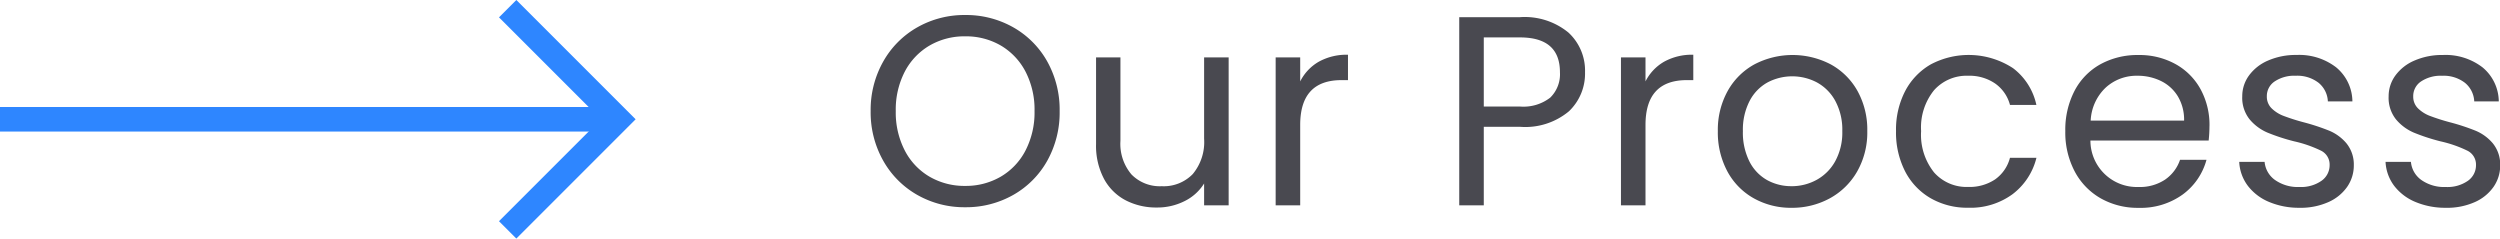 <svg xmlns="http://www.w3.org/2000/svg" width="203.717" height="19.44" viewBox="0 0 203.717 19.44">
  <g id="Group_22" data-name="Group 22" transform="translate(-967.999 -3110.267)">
    <path id="Path_16" data-name="Path 16" d="M8.646,23.154a7.738,7.738,0,0,1-3.894-1,7.327,7.327,0,0,1-2.783-2.794A8,8,0,0,1,.946,15.322a8,8,0,0,1,1.023-4.037A7.327,7.327,0,0,1,4.752,8.491a7.738,7.738,0,0,1,3.894-1,7.781,7.781,0,0,1,3.916,1,7.271,7.271,0,0,1,2.772,2.783,8.052,8.052,0,0,1,1.012,4.048,8.052,8.052,0,0,1-1.012,4.048,7.271,7.271,0,0,1-2.772,2.783A7.781,7.781,0,0,1,8.646,23.154Zm0-1.738a5.651,5.651,0,0,0,2.893-.748,5.265,5.265,0,0,0,2.024-2.134,6.74,6.74,0,0,0,.737-3.212,6.724,6.724,0,0,0-.737-3.223A5.3,5.3,0,0,0,11.55,9.976a5.634,5.634,0,0,0-2.9-.748,5.634,5.634,0,0,0-2.9.748A5.3,5.3,0,0,0,3.729,12.1a6.724,6.724,0,0,0-.737,3.223,6.74,6.74,0,0,0,.737,3.212,5.265,5.265,0,0,0,2.024,2.134A5.651,5.651,0,0,0,8.646,21.416ZM30.118,10.944V23h-2V21.218a3.9,3.9,0,0,1-1.6,1.441,4.927,4.927,0,0,1-2.255.517,5.4,5.4,0,0,1-2.53-.583,4.238,4.238,0,0,1-1.771-1.749,5.758,5.758,0,0,1-.649-2.838V10.944H21.3v6.8a3.843,3.843,0,0,0,.9,2.739,3.223,3.223,0,0,0,2.464.957,3.292,3.292,0,0,0,2.53-.99,4.075,4.075,0,0,0,.924-2.882V10.944Zm5.83,1.958A3.84,3.84,0,0,1,37.455,11.3a4.658,4.658,0,0,1,2.387-.572v2.068h-.528q-3.366,0-3.366,3.652V23h-2V10.944h2Zm23.21-.748a4.236,4.236,0,0,1-1.309,3.179A5.552,5.552,0,0,1,53.856,16.6H50.908V23h-2V7.666h4.95A5.611,5.611,0,0,1,57.805,8.92,4.21,4.21,0,0,1,59.158,12.154Zm-5.3,2.794a3.559,3.559,0,0,0,2.464-.726,2.664,2.664,0,0,0,.792-2.068q0-2.838-3.256-2.838H50.908v5.632ZM64.086,12.9A3.84,3.84,0,0,1,65.593,11.3a4.658,4.658,0,0,1,2.387-.572v2.068h-.528q-3.366,0-3.366,3.652V23h-2V10.944h2Zm11.9,10.3a6.172,6.172,0,0,1-3.069-.77,5.482,5.482,0,0,1-2.156-2.189,6.711,6.711,0,0,1-.781-3.289,6.518,6.518,0,0,1,.8-3.267,5.533,5.533,0,0,1,2.189-2.178,6.718,6.718,0,0,1,6.2,0,5.553,5.553,0,0,1,2.189,2.167,6.5,6.5,0,0,1,.8,3.278,6.424,6.424,0,0,1-.825,3.289,5.718,5.718,0,0,1-2.233,2.189A6.4,6.4,0,0,1,75.988,23.2Zm0-1.76a4.227,4.227,0,0,0,2.024-.506,3.85,3.85,0,0,0,1.529-1.518,4.862,4.862,0,0,0,.583-2.464,4.937,4.937,0,0,0-.572-2.464,3.746,3.746,0,0,0-1.5-1.507,4.318,4.318,0,0,0-4.015,0,3.629,3.629,0,0,0-1.463,1.507,5.1,5.1,0,0,0-.55,2.464,5.235,5.235,0,0,0,.539,2.486,3.583,3.583,0,0,0,1.441,1.507A4.048,4.048,0,0,0,75.988,21.438ZM84.5,16.95a6.82,6.82,0,0,1,.748-3.267,5.382,5.382,0,0,1,2.079-2.167,6.6,6.6,0,0,1,6.71.308,5.088,5.088,0,0,1,1.9,2.992H93.786a3.1,3.1,0,0,0-1.2-1.738,3.7,3.7,0,0,0-2.211-.638A3.547,3.547,0,0,0,87.6,13.617a4.822,4.822,0,0,0-1.056,3.333A4.9,4.9,0,0,0,87.6,20.316,3.531,3.531,0,0,0,90.376,21.5a3.744,3.744,0,0,0,2.2-.616,3.123,3.123,0,0,0,1.21-1.76h2.156a5.3,5.3,0,0,1-1.936,2.959,5.8,5.8,0,0,1-3.63,1.111,5.973,5.973,0,0,1-3.047-.77A5.364,5.364,0,0,1,85.25,20.25,6.935,6.935,0,0,1,84.5,16.95Zm25.542-.44a11.782,11.782,0,0,1-.066,1.21h-9.636a3.789,3.789,0,0,0,3.916,3.784,3.7,3.7,0,0,0,2.167-.6,3.2,3.2,0,0,0,1.221-1.617H109.8a5.183,5.183,0,0,1-1.936,2.827,5.843,5.843,0,0,1-3.608,1.089,6.094,6.094,0,0,1-3.069-.77,5.45,5.45,0,0,1-2.123-2.189,6.789,6.789,0,0,1-.77-3.289,6.886,6.886,0,0,1,.748-3.278,5.251,5.251,0,0,1,2.1-2.167,6.254,6.254,0,0,1,3.113-.759,6.051,6.051,0,0,1,3.036.748,5.179,5.179,0,0,1,2.035,2.057A6.071,6.071,0,0,1,110.044,16.51Zm-2.068-.418a3.693,3.693,0,0,0-.506-1.969,3.291,3.291,0,0,0-1.375-1.254,4.289,4.289,0,0,0-1.925-.429,3.711,3.711,0,0,0-2.585.968,3.944,3.944,0,0,0-1.221,2.684Zm9.416,7.106a6.236,6.236,0,0,1-2.486-.473,4.193,4.193,0,0,1-1.738-1.32,3.513,3.513,0,0,1-.7-1.947h2.068a2.029,2.029,0,0,0,.847,1.474,3.223,3.223,0,0,0,1.991.572,2.9,2.9,0,0,0,1.8-.506,1.546,1.546,0,0,0,.66-1.276,1.258,1.258,0,0,0-.7-1.177,9.87,9.87,0,0,0-2.178-.759,16.008,16.008,0,0,1-2.189-.715,3.884,3.884,0,0,1-1.452-1.078,2.813,2.813,0,0,1-.6-1.881,2.851,2.851,0,0,1,.55-1.694,3.728,3.728,0,0,1,1.562-1.221,5.621,5.621,0,0,1,2.31-.451,4.933,4.933,0,0,1,3.234,1.012,3.646,3.646,0,0,1,1.32,2.772h-2a2.069,2.069,0,0,0-.759-1.518,2.83,2.83,0,0,0-1.859-.572,2.868,2.868,0,0,0-1.716.462,1.428,1.428,0,0,0-.638,1.21,1.326,1.326,0,0,0,.385.979,2.812,2.812,0,0,0,.968.616,16.678,16.678,0,0,0,1.617.517,17.417,17.417,0,0,1,2.112.693,3.693,3.693,0,0,1,1.4,1.023,2.735,2.735,0,0,1,.605,1.782,3.051,3.051,0,0,1-.55,1.782,3.668,3.668,0,0,1-1.551,1.243A5.544,5.544,0,0,1,117.392,23.2Zm11.924,0a6.236,6.236,0,0,1-2.486-.473,4.193,4.193,0,0,1-1.738-1.32,3.513,3.513,0,0,1-.7-1.947h2.068a2.029,2.029,0,0,0,.847,1.474,3.223,3.223,0,0,0,1.991.572A2.9,2.9,0,0,0,131.1,21a1.546,1.546,0,0,0,.66-1.276,1.258,1.258,0,0,0-.7-1.177,9.871,9.871,0,0,0-2.178-.759,16.008,16.008,0,0,1-2.189-.715,3.884,3.884,0,0,1-1.452-1.078,2.813,2.813,0,0,1-.6-1.881,2.851,2.851,0,0,1,.55-1.694,3.728,3.728,0,0,1,1.562-1.221,5.621,5.621,0,0,1,2.31-.451,4.933,4.933,0,0,1,3.234,1.012,3.646,3.646,0,0,1,1.32,2.772h-2a2.069,2.069,0,0,0-.759-1.518,2.83,2.83,0,0,0-1.859-.572,2.868,2.868,0,0,0-1.716.462,1.428,1.428,0,0,0-.638,1.21,1.326,1.326,0,0,0,.385.979,2.812,2.812,0,0,0,.968.616,16.679,16.679,0,0,0,1.617.517,17.416,17.416,0,0,1,2.112.693,3.693,3.693,0,0,1,1.4,1.023,2.735,2.735,0,0,1,.605,1.782,3.051,3.051,0,0,1-.55,1.782,3.668,3.668,0,0,1-1.551,1.243A5.544,5.544,0,0,1,129.316,23.2Z" transform="translate(1038 3104)" fill="#494950"/>
    <g id="Group_19" data-name="Group 19" transform="translate(624.322 2676.467)">
      <line id="Line_17" data-name="Line 17" x2="50.394" transform="translate(343.677 443.52)" fill="none" stroke="#2e86ff" stroke-miterlimit="10" stroke-width="2"/>
      <path id="Path_13" data-name="Path 13" d="M385.045,434.507l9.013,9.013-9.013,9.013" fill="none" stroke="#2e86ff" stroke-miterlimit="10" stroke-width="2"/>
    </g>
  </g>
</svg>

